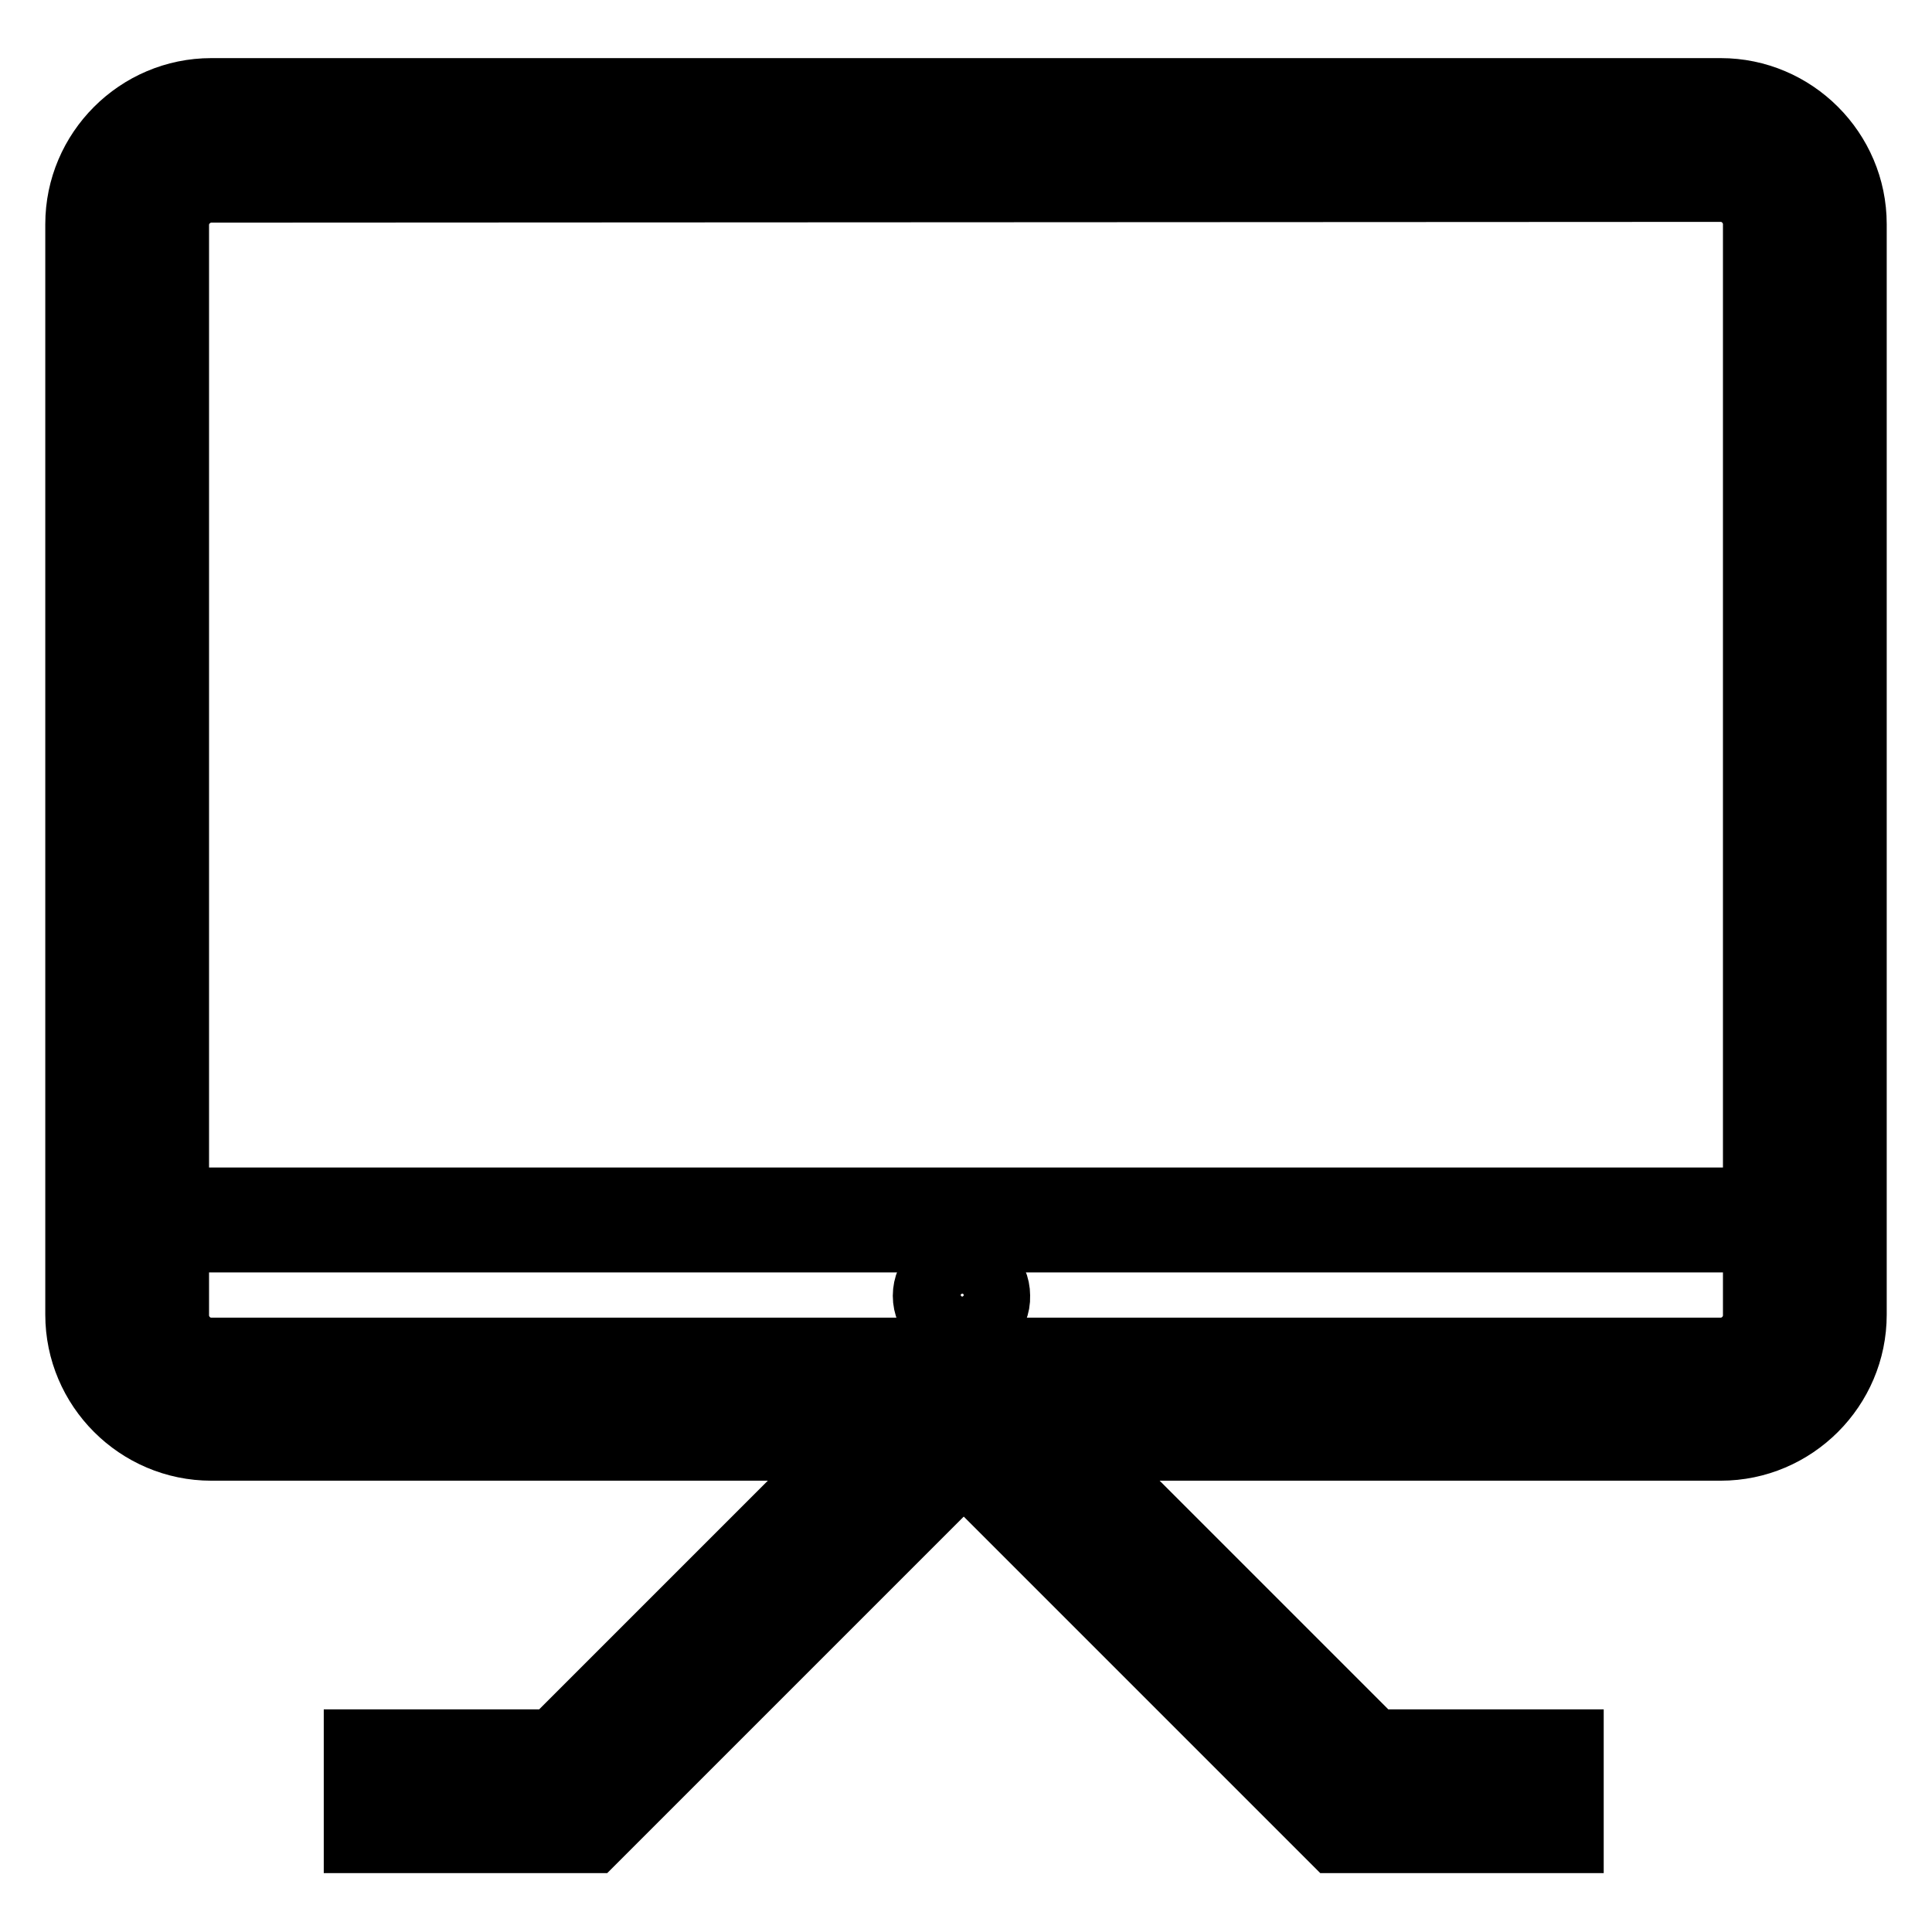 <?xml version="1.0" encoding="utf-8"?>
<!-- Svg Vector Icons : http://www.onlinewebfonts.com/icon -->
<!DOCTYPE svg PUBLIC "-//W3C//DTD SVG 1.1//EN" "http://www.w3.org/Graphics/SVG/1.1/DTD/svg11.dtd">
<svg version="1.1" xmlns="http://www.w3.org/2000/svg" xmlns:xlink="http://www.w3.org/1999/xlink" x="0px" y="0px" viewBox="0 0 256 256" enable-background="new 0 0 256 256" xml:space="preserve">
<g> <path stroke-width="8" fill-opacity="0" stroke="#000000"  d="M239.1,174.2c0,6.1-5,11.1-11.1,11.1H28c-6.1,0-11.1-5-11.1-11.1V29.7c0-6.1,5-11.1,11.1-11.1H228 c6.1,0,11.1,5,11.1,11.1V174.2z"/> <path stroke-width="8" fill-opacity="0" stroke="#000000"  d="M228,192.2H28c-9.9,0-18-8.1-18-18V29.7c0-9.9,8.1-18,18-18H228c9.9,0,18,8.1,18,18v144.5 C246,184.1,237.9,192.2,228,192.2L228,192.2z M28,25.5c-2.3,0-4.3,1.9-4.3,4.3v144.5c0,2.3,1.9,4.3,4.3,4.3H228 c2.3,0,4.3-1.9,4.3-4.3V29.7c0-2.3-1.9-4.3-4.3-4.3L28,25.5L28,25.5z"/> <path stroke-width="8" fill-opacity="0" stroke="#000000"  d="M208.5,237.4h-29.1l-52-52"/> <path stroke-width="8" fill-opacity="0" stroke="#000000"  d="M208.5,244.2h-31.9l-54-54l9.7-9.7l50,50h26.2V244.2z"/> <path stroke-width="8" fill-opacity="0" stroke="#000000"  d="M46.9,237.4H76l52-52"/> <path stroke-width="8" fill-opacity="0" stroke="#000000"  d="M78.8,244.2H46.9v-13.7h26.2l50-50l9.7,9.7L78.8,244.2z"/> <path stroke-width="8" fill-opacity="0" stroke="#000000"  d="M123.3,171.6c0,2.3,1.9,4.2,4.2,4.2c2.3,0,4.2-1.9,4.2-4.2c0,0,0,0,0,0c0-2.3-1.9-4.2-4.2-4.2 C125.1,167.5,123.3,169.3,123.3,171.6z"/> <path stroke-width="8" fill-opacity="0" stroke="#000000"  d="M127.4,176.8c-2.8,0-5.1-2.3-5.1-5.1c0-2.8,2.3-5.1,5.1-5.1c2.8,0,5.1,2.3,5.1,5.1 C132.6,174.5,130.3,176.8,127.4,176.8z M127.4,168.5c-1.8,0-3.2,1.4-3.2,3.2c0,1.8,1.4,3.2,3.2,3.2c1.8,0,3.2-1.4,3.2-3.2 C130.6,169.9,129.2,168.5,127.4,168.5z"/> <path stroke-width="8" fill-opacity="0" stroke="#000000"  d="M239.1,161.6H16.9"/> <path stroke-width="8" fill-opacity="0" stroke="#000000"  d="M16.9,158.7h222.3v5.9H16.9V158.7z"/></g>
</svg>